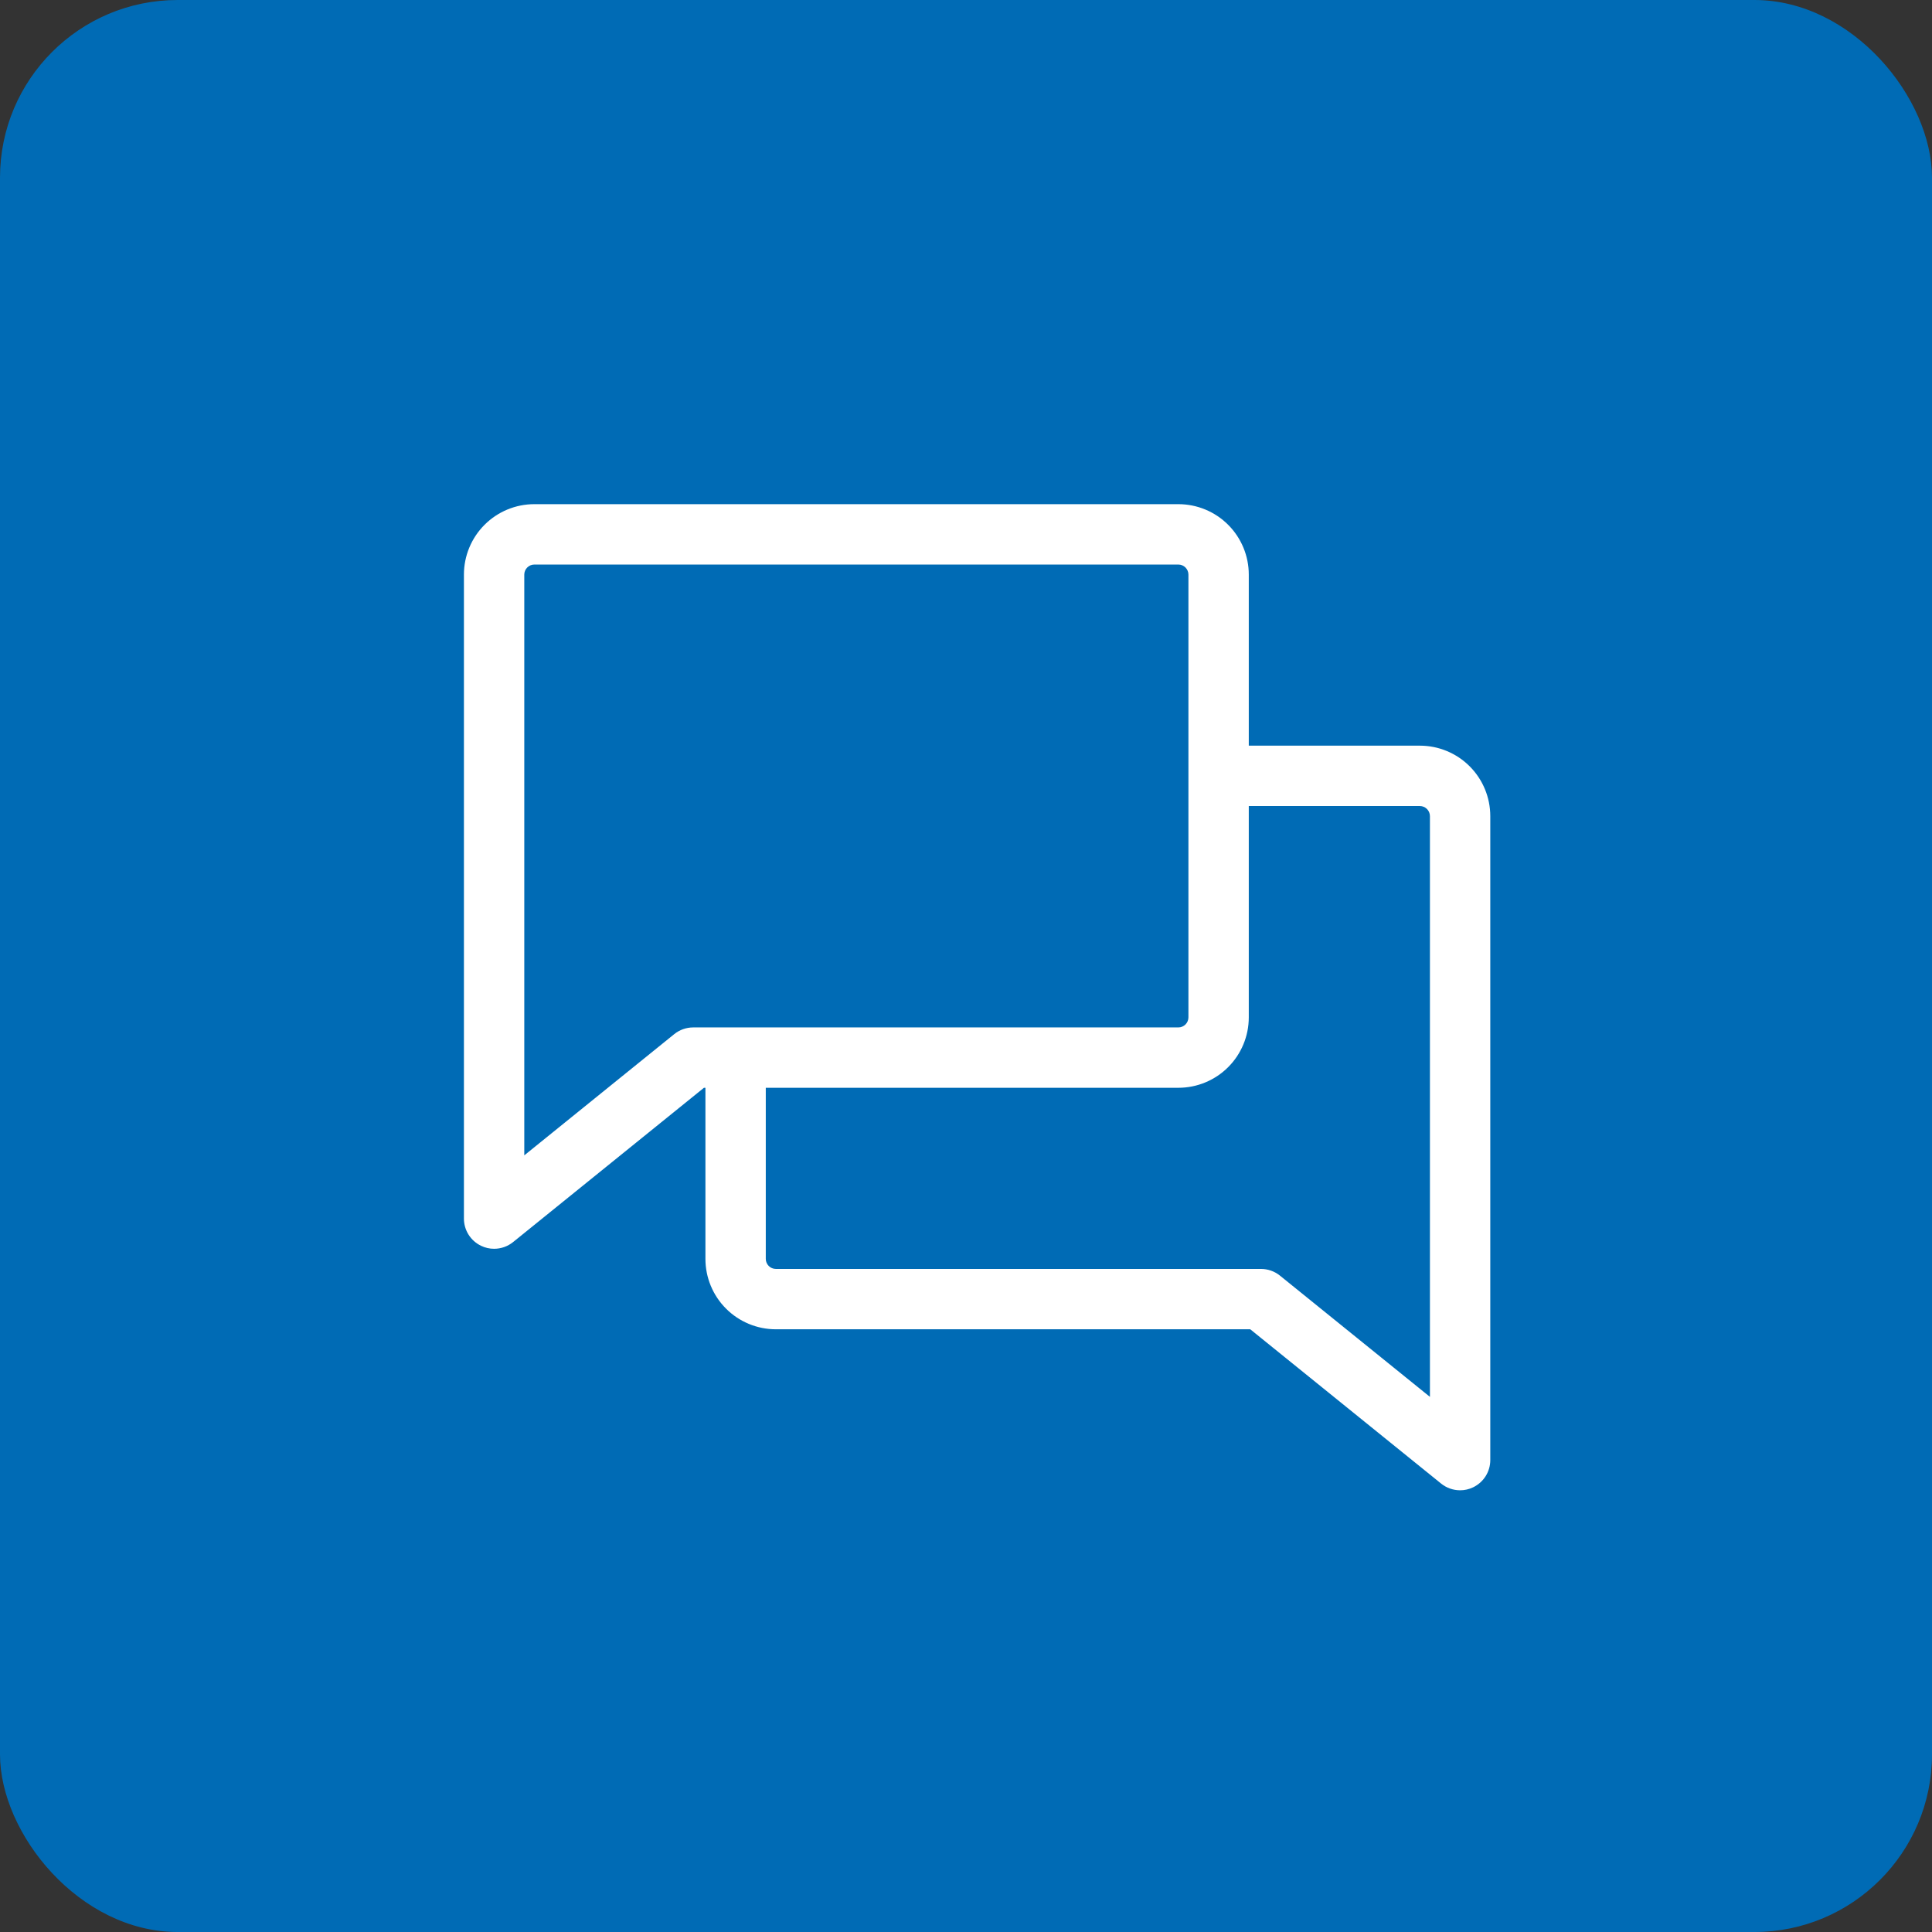 <svg width="87" height="87" viewBox="0 0 87 87" fill="none" xmlns="http://www.w3.org/2000/svg">
<rect x="0" y="0" width="87" height="87" fill="#333333" stroke="none"/>
<rect width="87" height="87" rx="8" fill="#006BB5"/>
<g clip-path="url(#clip0_1091_10176)">
<path d="M63.938 33.578H56.234V25.875C56.234 25.034 55.9 24.227 55.305 23.632C54.711 23.037 53.904 22.703 53.062 22.703H24.062C23.221 22.703 22.415 23.037 21.82 23.632C21.225 24.227 20.891 25.034 20.891 25.875V54.875C20.891 55.132 20.964 55.383 21.101 55.6C21.238 55.817 21.434 55.99 21.666 56.101C21.848 56.189 22.047 56.235 22.25 56.234C22.561 56.234 22.862 56.128 23.104 55.933L31.7 48.984H31.766V56.688C31.766 57.529 32.1 58.336 32.695 58.93C33.289 59.525 34.096 59.859 34.938 59.859H56.3L64.896 66.808C65.138 67.003 65.439 67.109 65.75 67.109C65.953 67.11 66.152 67.064 66.335 66.976C66.566 66.865 66.762 66.692 66.899 66.475C67.036 66.258 67.109 66.007 67.109 65.75V36.75C67.109 35.909 66.775 35.102 66.18 34.507C65.585 33.912 64.779 33.578 63.938 33.578ZM31.217 46.266C30.907 46.266 30.605 46.372 30.363 46.567L23.609 52.027V25.875C23.609 25.755 23.657 25.64 23.742 25.555C23.827 25.47 23.942 25.422 24.062 25.422H53.062C53.183 25.422 53.298 25.47 53.383 25.555C53.468 25.64 53.516 25.755 53.516 25.875V45.812C53.516 45.933 53.468 46.048 53.383 46.133C53.298 46.218 53.183 46.266 53.062 46.266H31.217ZM64.391 62.902L57.637 57.442C57.395 57.247 57.093 57.141 56.783 57.141H34.938C34.817 57.141 34.702 57.093 34.617 57.008C34.532 56.923 34.484 56.808 34.484 56.688V48.984H53.062C53.904 48.984 54.711 48.65 55.305 48.055C55.9 47.461 56.234 46.654 56.234 45.812V36.297H63.938C64.058 36.297 64.173 36.345 64.258 36.43C64.343 36.515 64.391 36.63 64.391 36.75V62.902Z" fill="white"/>
</g>
<defs>
<clipPath id="clip0_1091_10176">
<rect width="58" height="58" fill="white" transform="translate(15 15)"/>
</clipPath>
</defs>
</svg>
